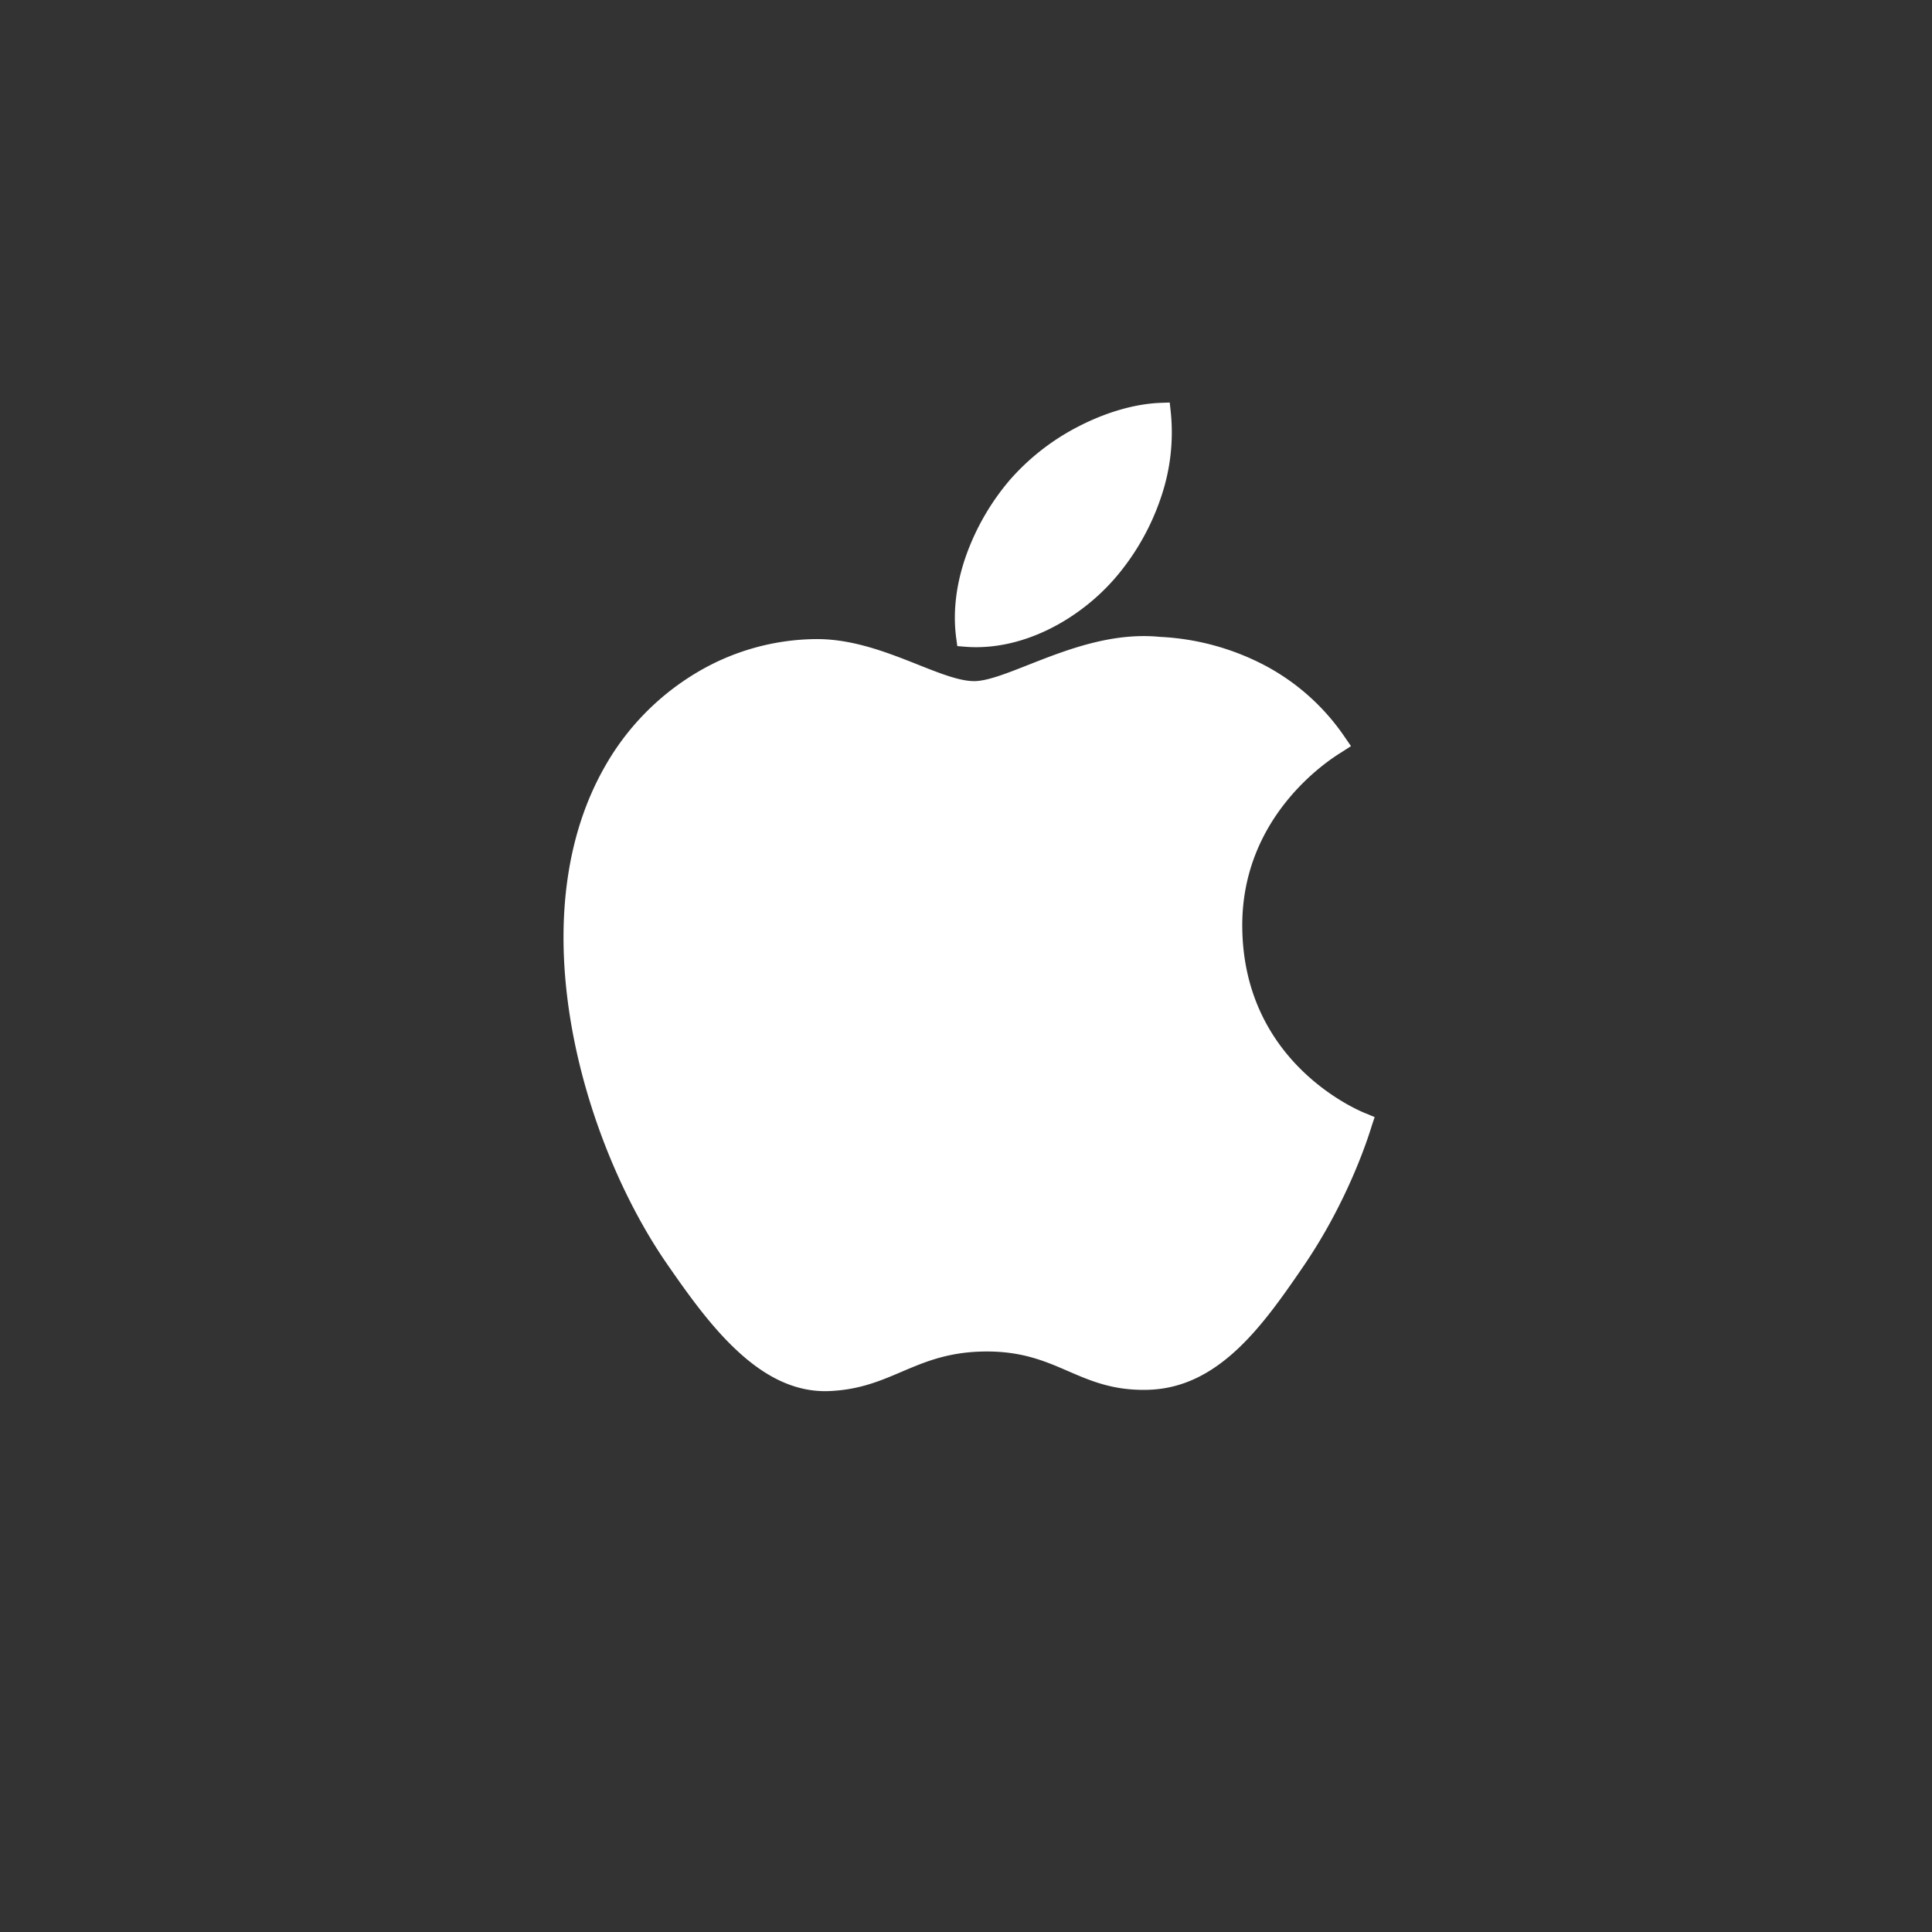 <svg xmlns="http://www.w3.org/2000/svg" width="40" height="40" fill="none" viewBox="0 0 40 40"><rect x="0" y="0" width="40" height="40" fill="#333333" stroke="none"/><path fill="#fff" d="M24.046 10.27a5 5 0 0 1-.897 1.625c-.385.467-.901.88-1.475 1.154-.527.251-1.104.386-1.679.342l-.175-.014-.024-.175c-.074-.565.012-1.136.194-1.665a5 5 0 0 1 .92-1.603 4.8 4.8 0 0 1 1.435-1.113c.548-.281 1.136-.457 1.67-.48l.203-.007.022.202a4.15 4.15 0 0 1-.194 1.734"/><path fill="#fff" d="M27.766 15.58c-.194.12-2.069 1.28-2.046 3.618.025 2.818 2.415 3.796 2.547 3.85l.006.002.188.078-.064.191-.005.018c-.061.195-.475 1.52-1.409 2.884-.424.619-.855 1.237-1.365 1.714-.528.493-1.13.827-1.875.84-.702.014-1.162-.185-1.64-.392-.455-.197-.929-.402-1.67-.402-.779 0-1.276.212-1.756.416-.451.193-.887.379-1.516.404-.727.027-1.357-.327-1.916-.852-.536-.501-1.005-1.158-1.432-1.776-.965-1.393-1.804-3.42-2.063-5.481-.214-1.696-.035-3.418.784-4.84a5.3 5.3 0 0 1 1.845-1.899 4.9 4.9 0 0 1 2.482-.721c.776-.014 1.508.276 2.148.53.453.18.857.34 1.16.34.267 0 .661-.155 1.12-.336.777-.306 1.726-.68 2.73-.58a5.2 5.2 0 0 1 2.197.606 4.6 4.6 0 0 1 1.629 1.473l.126.183-.188.121Z"/></svg>